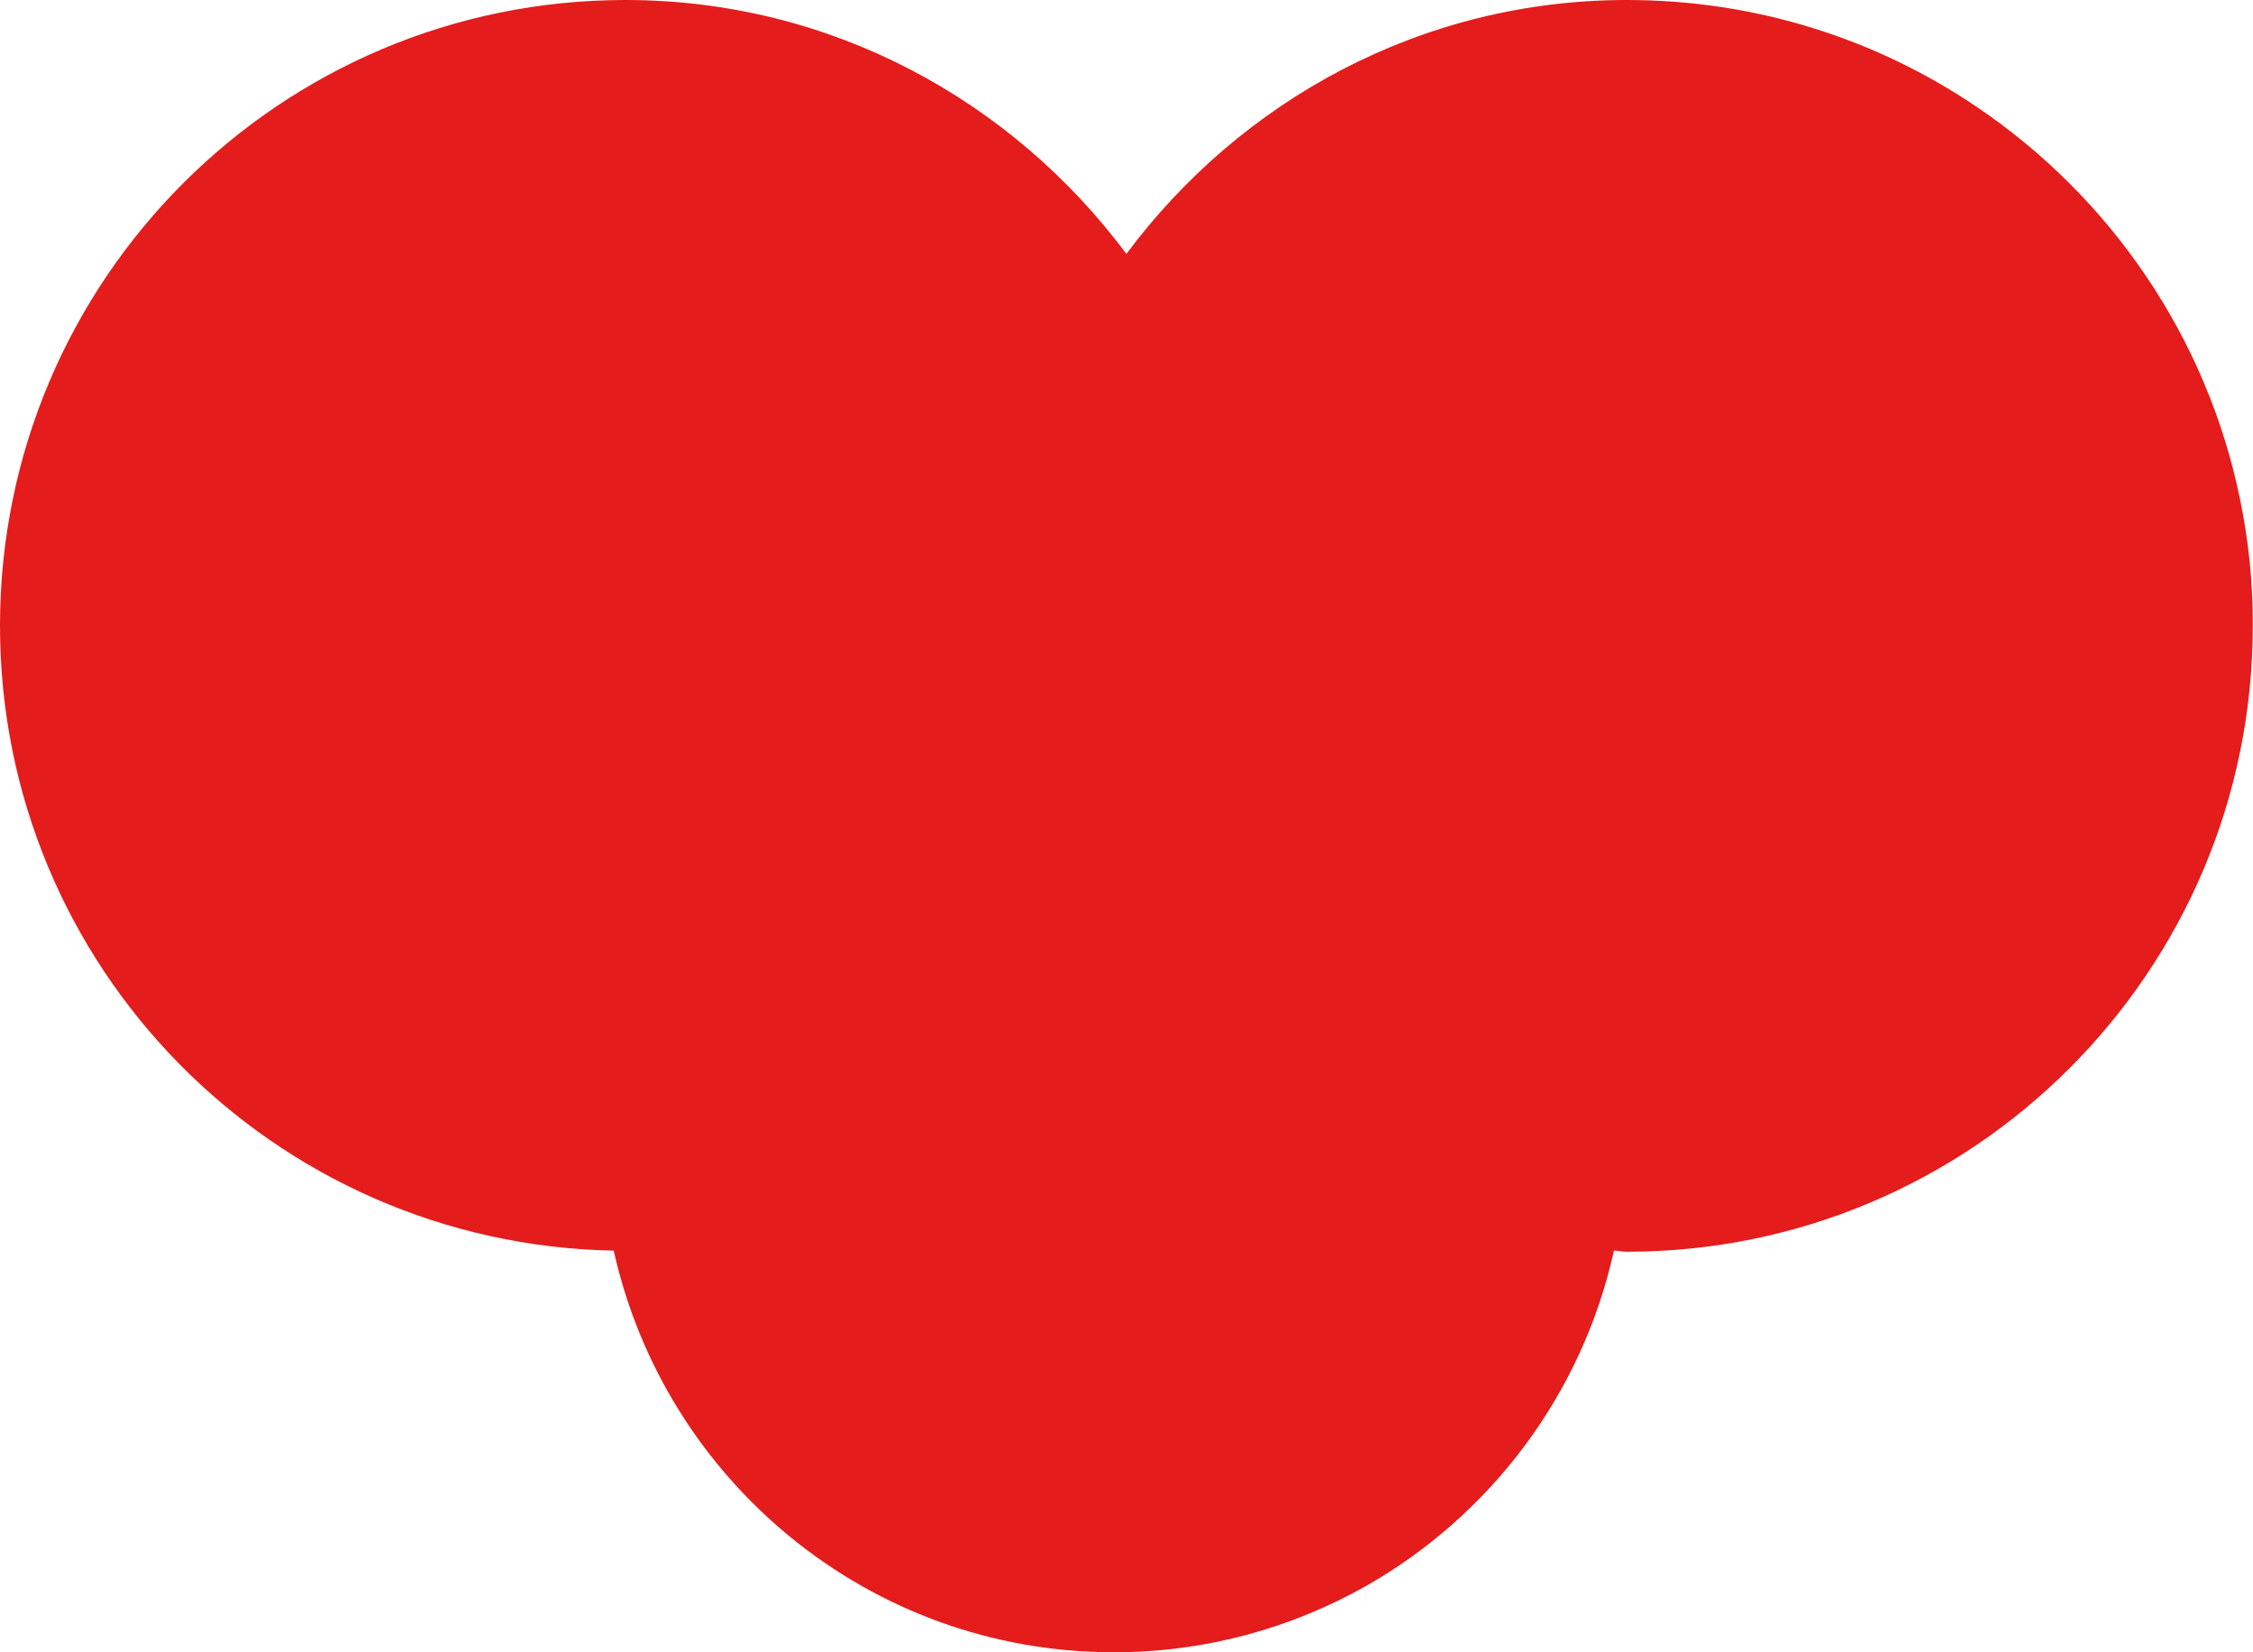 <?xml version="1.0" encoding="utf-8"?>
<!-- Generator: Adobe Illustrator 19.2.1, SVG Export Plug-In . SVG Version: 6.00 Build 0)  -->
<svg version="1.1" id="XMLID_2_" xmlns="http://www.w3.org/2000/svg" xmlns:xlink="http://www.w3.org/1999/xlink" x="0px" y="0px"
	 viewBox="0 0 10.143 7.438" enable-background="new 0 0 10.143 7.438" xml:space="preserve">
<g id="accessories1-thumb">
	<path id="accessories-color" fill="#E41C1C" d="M10.085,2.249c-0.15-0.734-0.586-1.363-1.186-1.768
		C8.45,0.177,7.908,0,7.324,0C6.399,0,5.585,0.453,5.071,1.143C4.557,0.453,3.742,0,2.816,0
		C1.26,0,0,1.261,0,2.817c0,1.538,1.231,2.784,2.763,2.813c0.23,1.034,1.148,1.808,2.251,1.808
		c0.414,0,0.801-0.109,1.137-0.299c0.559-0.318,0.972-0.862,1.115-1.509C7.286,5.63,7.304,5.635,7.324,5.635
		c1.556,0,2.818-1.262,2.818-2.818C10.143,2.623,10.123,2.433,10.085,2.249z"/>
</g>
</svg>

